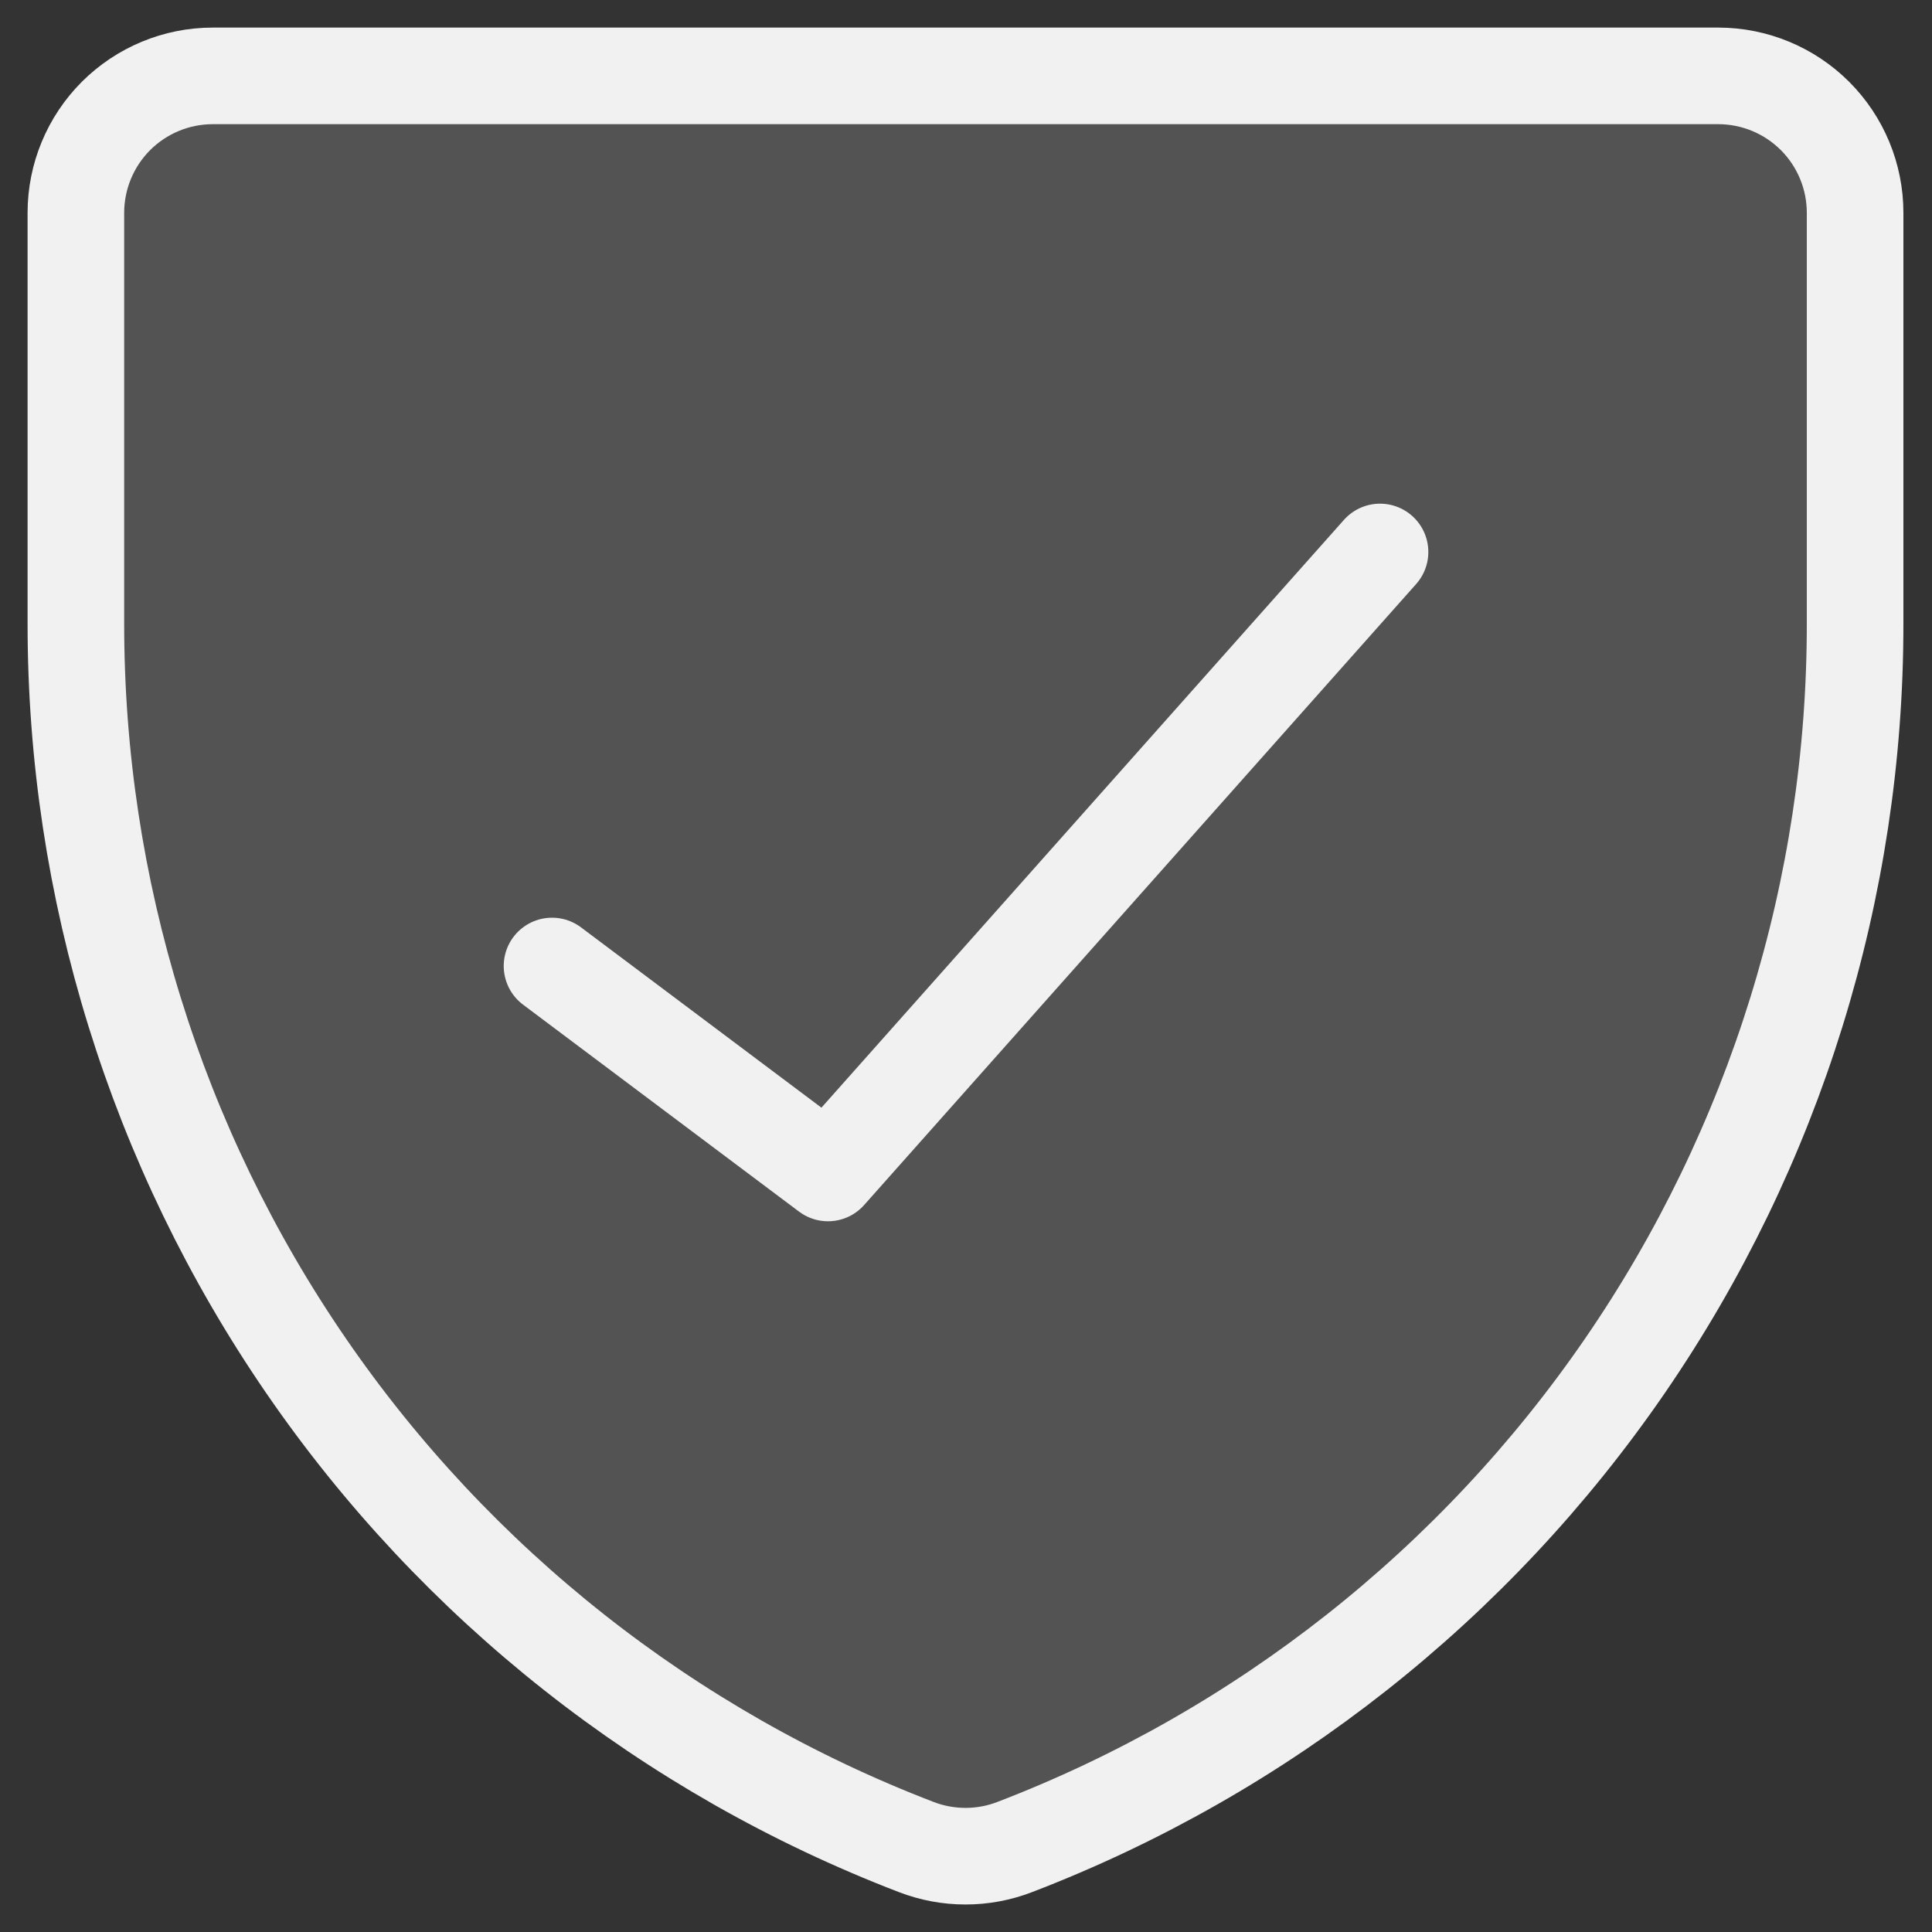 <svg width="40" height="40" viewBox="0 0 40 40" fill="none" xmlns="http://www.w3.org/2000/svg">
<rect x="0" y="0" width="40" height="40" fill="#333333" stroke="none"/>
<g clip-path="url(#clip0_200_876)">
<path d="M21.011 38.24C20.354 38.494 19.626 38.494 18.968 38.24C13.846 36.273 9.441 32.798 6.335 28.275C3.229 23.752 1.568 18.393 1.571 12.906V4.406C1.571 3.654 1.87 2.933 2.401 2.401C2.933 1.87 3.654 1.571 4.406 1.571H35.577C36.328 1.572 37.048 1.871 37.579 2.402C38.11 2.934 38.408 3.654 38.408 4.406V12.906C38.412 18.393 36.751 23.753 33.644 28.276C30.537 32.799 26.134 36.273 21.011 38.24Z" fill="white" fill-opacity="0.16"/>
<path d="M21.011 38.24C20.354 38.494 19.626 38.494 18.968 38.24C13.846 36.273 9.441 32.798 6.335 28.275C3.229 23.752 1.568 18.393 1.571 12.906V4.406C1.571 3.654 1.87 2.933 2.401 2.401C2.933 1.87 3.654 1.571 4.406 1.571H35.577C36.328 1.572 37.048 1.871 37.579 2.402C38.11 2.934 38.408 3.654 38.408 4.406V12.906C38.412 18.393 36.751 23.753 33.644 28.276C30.537 32.799 26.134 36.273 21.011 38.24Z" stroke="#F1F1F1" stroke-width="2" stroke-linecap="round" stroke-linejoin="round"/>
<path d="M28.572 11.428L17.143 24.285L11.429 20" stroke="#F1F1F1" stroke-width="2" stroke-linecap="round" stroke-linejoin="round"/>
</g>
<defs>
<clipPath id="clip0_200_876">
<rect width="40" height="40" fill="white"/>
</clipPath>
</defs>
</svg>
